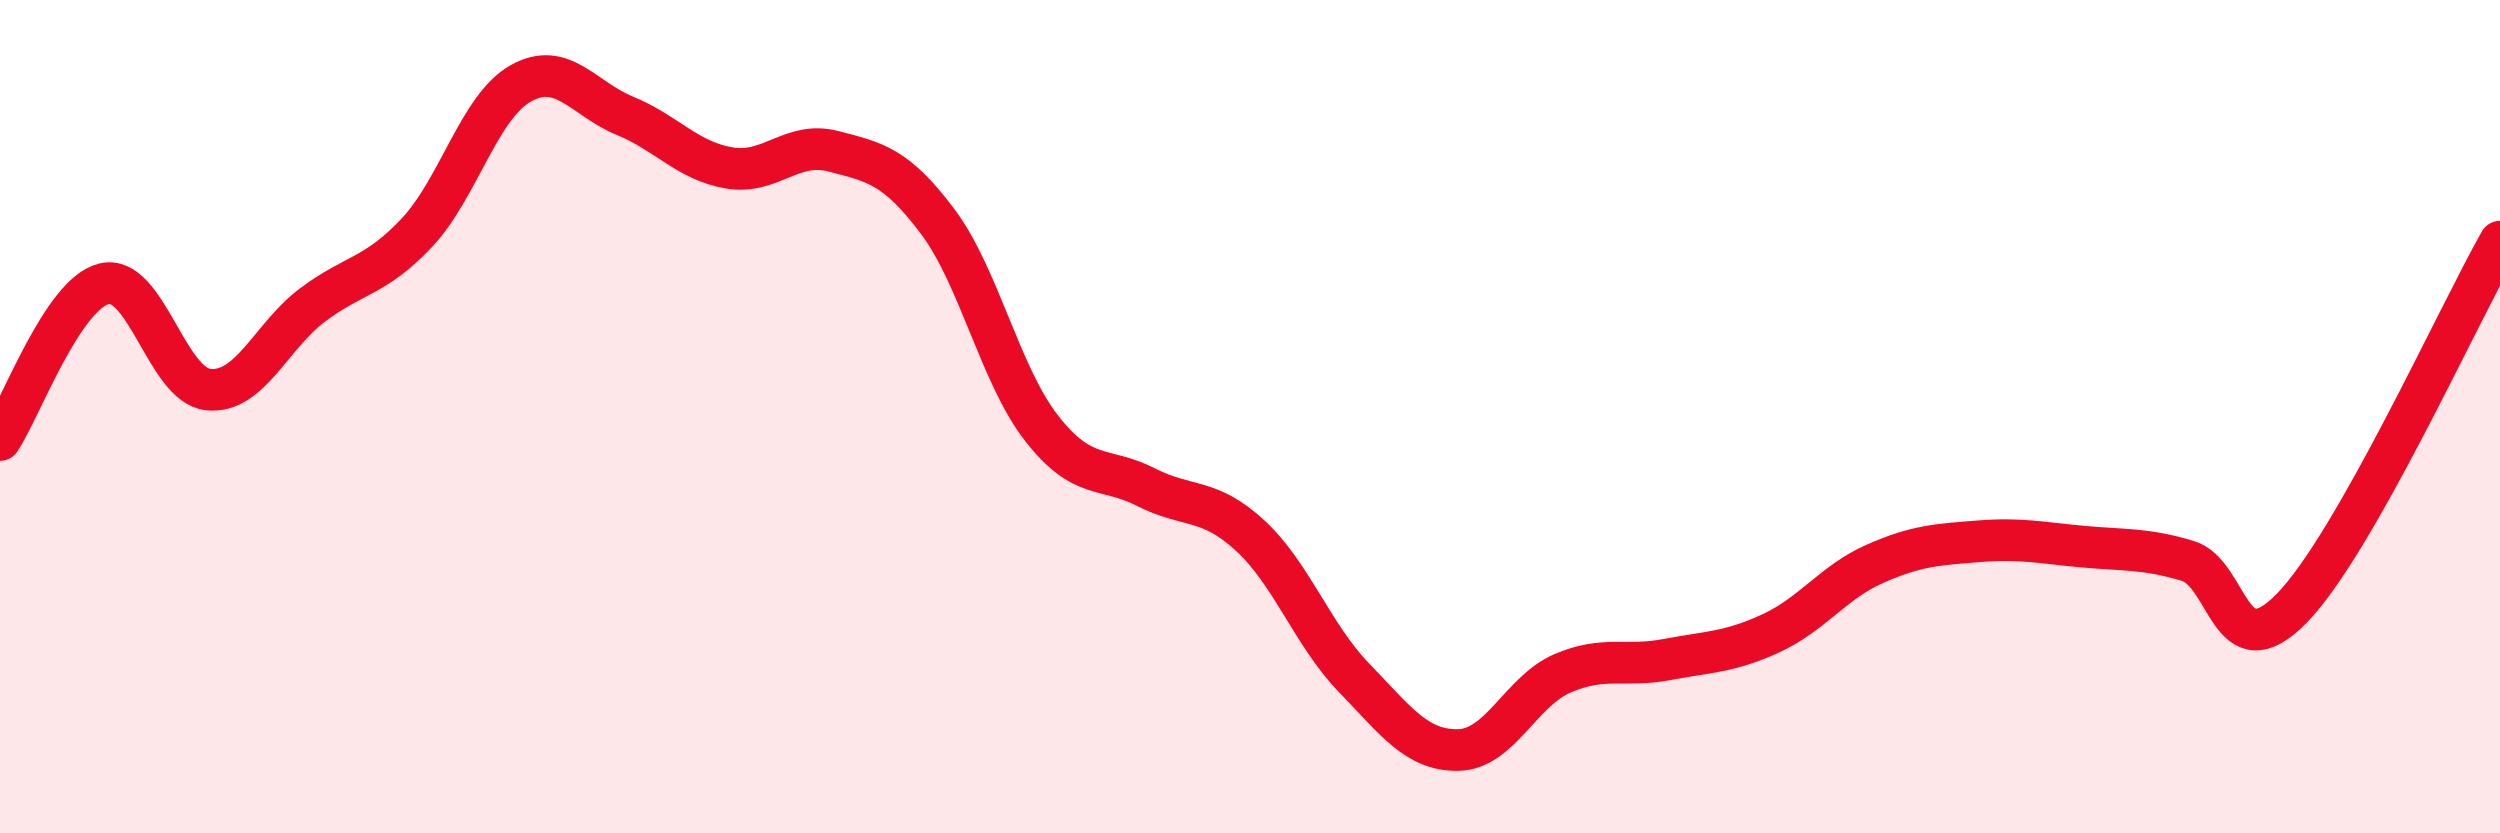 
    <svg width="60" height="20" viewBox="0 0 60 20" xmlns="http://www.w3.org/2000/svg">
      <path
        d="M 0,10.56 C 0.5,9.81 1.5,7.05 2.5,6.81 C 3.5,6.57 4,9.25 5,9.35 C 6,9.45 6.5,8.07 7.5,7.32 C 8.5,6.57 9,6.65 10,5.59 C 11,4.53 11.5,2.56 12.5,2 C 13.5,1.44 14,2.37 15,2.78 C 16,3.19 16.5,3.86 17.5,4.03 C 18.5,4.2 19,3.37 20,3.63 C 21,3.89 21.5,3.98 22.5,5.31 C 23.5,6.64 24,9 25,10.28 C 26,11.56 26.5,11.18 27.5,11.69 C 28.5,12.2 29,11.93 30,12.85 C 31,13.77 31.5,15.24 32.5,16.27 C 33.5,17.3 34,18.02 35,18 C 36,17.98 36.5,16.59 37.5,16.16 C 38.5,15.73 39,16.02 40,15.83 C 41,15.64 41.5,15.66 42.5,15.2 C 43.5,14.74 44,13.97 45,13.53 C 46,13.09 46.5,13.07 47.5,12.99 C 48.5,12.91 49,13.03 50,13.12 C 51,13.21 51.5,13.16 52.5,13.46 C 53.5,13.76 53.5,16.13 55,14.6 C 56.5,13.07 59,7.56 60,5.8L60 20L0 20Z"
        fill="#EB0A25"
        opacity="0.1"
        stroke-linecap="round"
        stroke-linejoin="round"
      />
      <path
        d="M 0,10.56 C 0.5,9.81 1.5,7.05 2.5,6.81 C 3.5,6.57 4,9.25 5,9.35 C 6,9.45 6.5,8.07 7.5,7.32 C 8.5,6.57 9,6.65 10,5.59 C 11,4.53 11.5,2.56 12.5,2 C 13.5,1.44 14,2.37 15,2.78 C 16,3.19 16.5,3.86 17.5,4.03 C 18.5,4.2 19,3.37 20,3.63 C 21,3.89 21.5,3.98 22.5,5.31 C 23.5,6.64 24,9 25,10.28 C 26,11.56 26.5,11.18 27.5,11.69 C 28.5,12.2 29,11.93 30,12.85 C 31,13.77 31.5,15.24 32.5,16.27 C 33.5,17.3 34,18.02 35,18 C 36,17.98 36.5,16.59 37.5,16.16 C 38.5,15.73 39,16.02 40,15.83 C 41,15.64 41.5,15.66 42.5,15.2 C 43.5,14.74 44,13.97 45,13.53 C 46,13.09 46.5,13.07 47.5,12.99 C 48.5,12.91 49,13.03 50,13.12 C 51,13.21 51.5,13.16 52.5,13.46 C 53.5,13.76 53.5,16.13 55,14.6 C 56.5,13.07 59,7.56 60,5.8"
        stroke="#EB0A25"
        stroke-width="1"
        fill="none"
        stroke-linecap="round"
        stroke-linejoin="round"
      />
    </svg>
  
